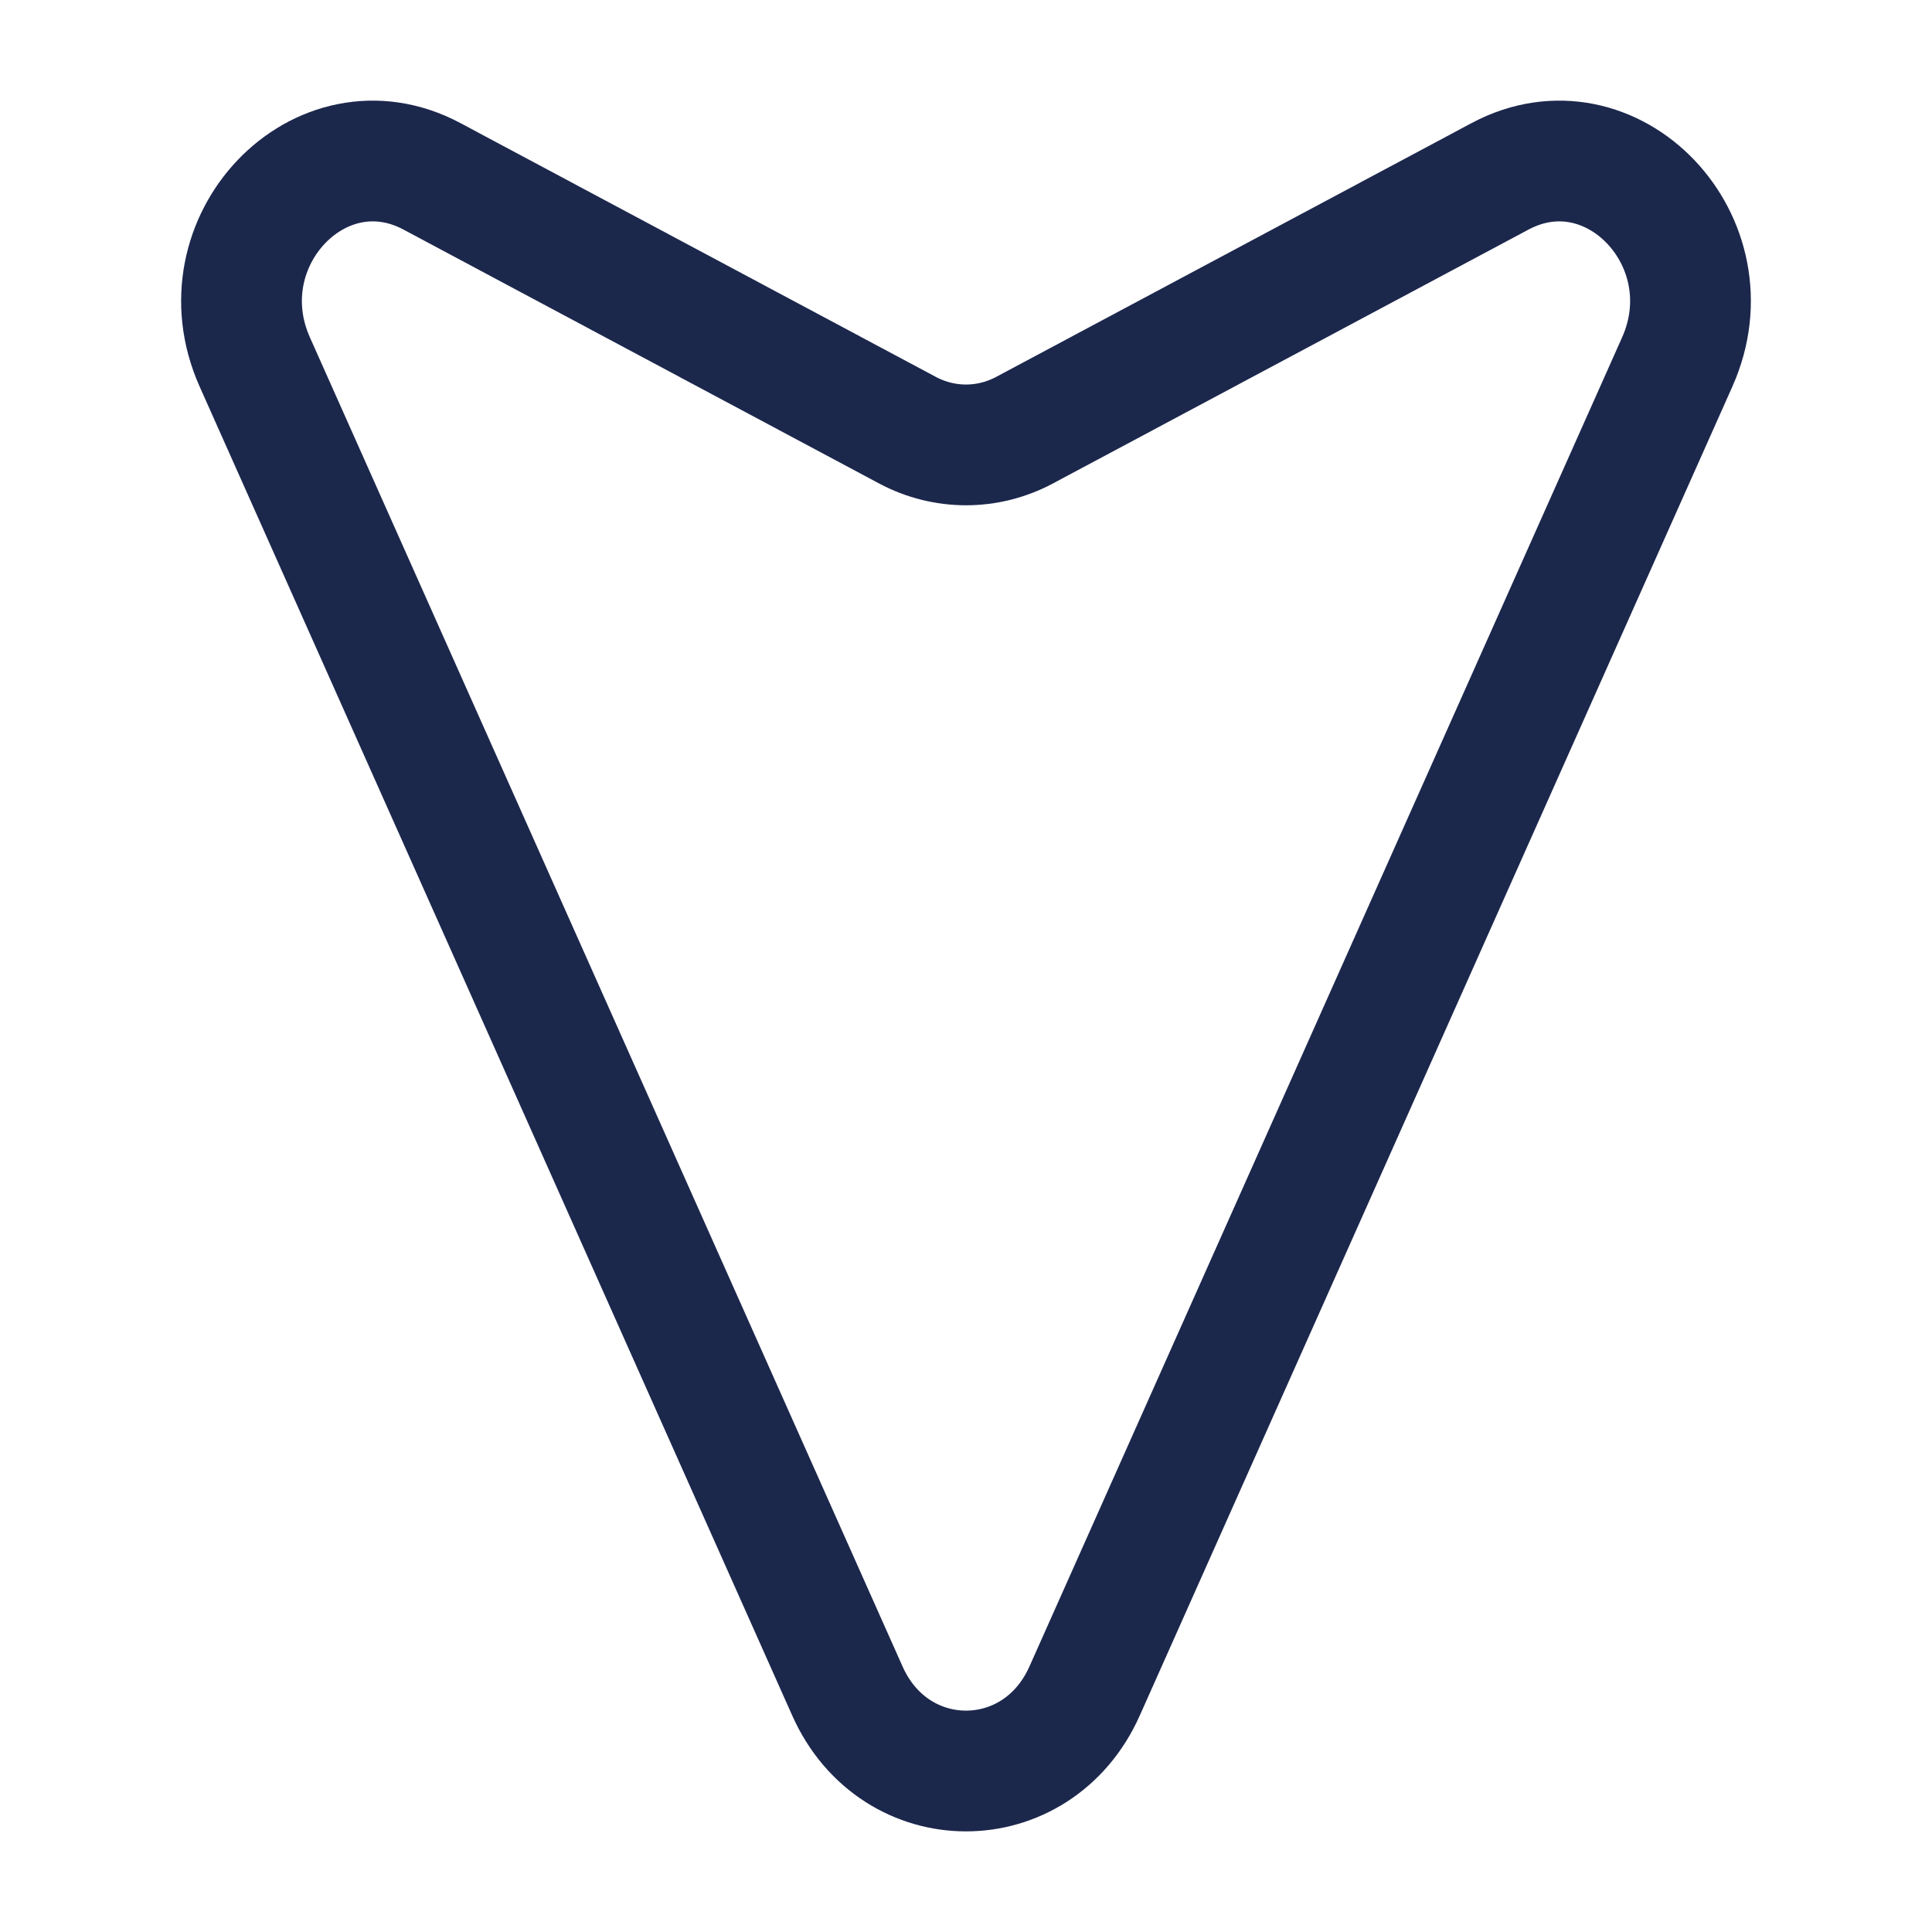 <?xml version="1.0" encoding="utf-8"?><!-- Скачано с сайта svg4.ru / Downloaded from svg4.ru -->
<svg width="800px" height="800px" viewBox="0 0 24 24" fill="none" xmlns="http://www.w3.org/2000/svg">
<path d="M3.165 4.497L10.527 21.007C11.118 22.331 12.882 22.331 13.473 21.007L20.835 4.497C21.502 3.002 20.021 1.45 18.633 2.191L12.729 5.343C12.27 5.588 11.73 5.588 11.271 5.343L5.367 2.191C3.979 1.45 2.498 3.002 3.165 4.497Z" stroke="#1C274C" stroke-width="1.5"/>
</svg>